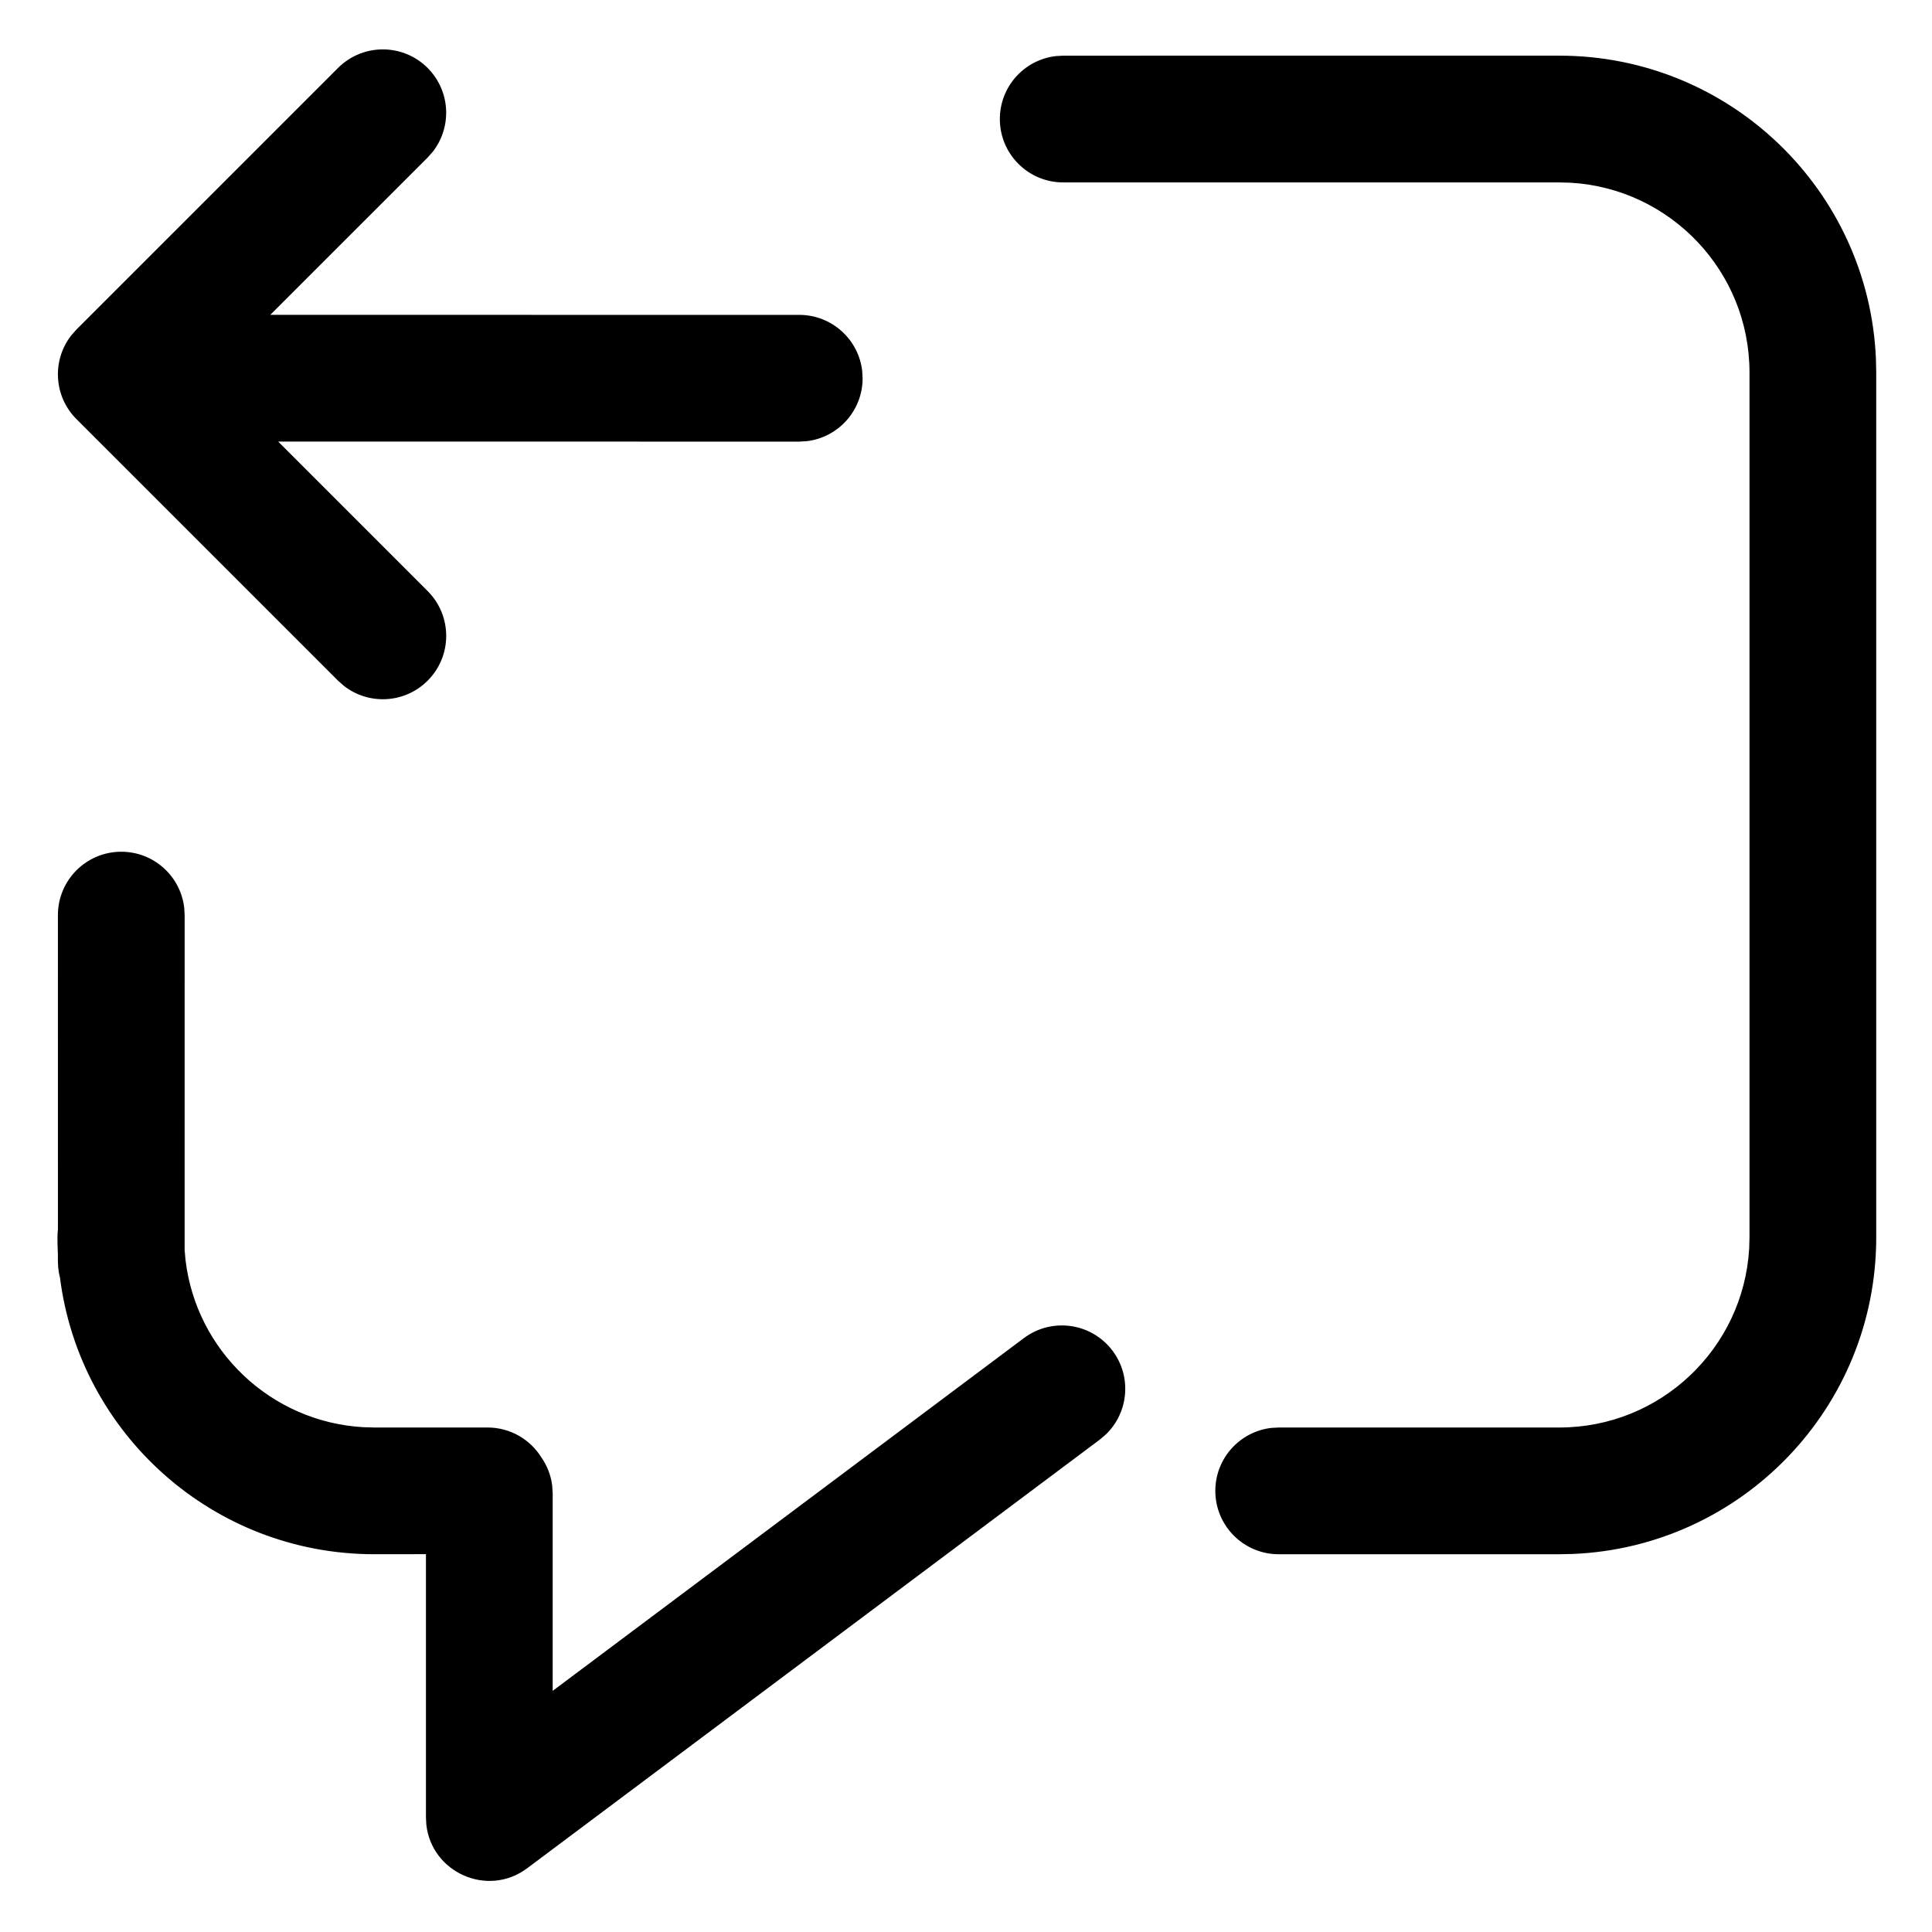<?xml version="1.0" encoding="UTF-8"?>
<!-- Uploaded to: ICON Repo, www.iconrepo.com, Generator: ICON Repo Mixer Tools -->
<svg fill="#000000" width="800px" height="800px" version="1.1" viewBox="144 144 512 512" xmlns="http://www.w3.org/2000/svg">
 <path d="m176.14 369.72c8.613 0 15.711 6.484 16.68 14.836l0.113 1.957-0.004 88.766 0.234 2.633c2.852 24.035 22.621 42.887 47.07 44.305l2.961 0.086h30.012c6.043 0 11.344 3.191 14.301 7.984 1.496 2.148 2.492 4.676 2.832 7.41l0.129 2.086v52.312l124.88-93.488c7.422-5.559 17.949-4.047 23.508 3.379 5.129 6.856 4.234 16.348-1.773 22.141l-1.605 1.367-151.74 113.59c-10.566 7.914-25.43 1.074-26.762-11.594l-0.094-1.848v-69.773l-13.688 0.016c-42.777 0-78.082-31.988-83.305-73.348-0.238-0.902-0.398-1.836-0.48-2.789l-0.062-1.453-0.008-1.961c-0.074-1.465-0.113-2.938-0.113-4.418 0-0.699 0.043-1.387 0.125-2.062l-0.004-83.344c0-9.273 7.519-16.793 16.793-16.793zm381.11-210.97c45.156 0 81.984 35.641 83.891 80.328l0.078 3.641v229.2c0 45.152-35.641 81.984-80.324 83.891l-3.644 0.078h-74.383c-9.277 0-16.797-7.519-16.797-16.793 0-8.613 6.484-15.711 14.836-16.684l1.961-0.109h74.383c26.832 0 48.766-20.977 50.297-47.422l0.086-2.961v-229.2c0-26.832-20.973-48.762-47.422-50.297l-2.961-0.082h-131.49c-9.277 0-16.793-7.519-16.793-16.797 0-8.609 6.481-15.711 14.832-16.68l1.961-0.113zm-299.93 3.258c6.055 6.051 6.519 15.578 1.398 22.168l-1.398 1.582-41.691 41.68 140.18 0.008c8.613 0 15.711 6.484 16.68 14.836l0.113 1.957c0 8.613-6.484 15.711-14.836 16.68l-1.957 0.113-138.09-0.008 39.609 39.613c6.559 6.559 6.559 17.191 0 23.75-6.051 6.051-15.578 6.519-22.164 1.395l-1.582-1.395-69.316-69.316c-6.055-6.055-6.519-15.578-1.398-22.168l1.398-1.582 69.316-69.312c6.555-6.559 17.191-6.559 23.746 0z"/>
</svg>